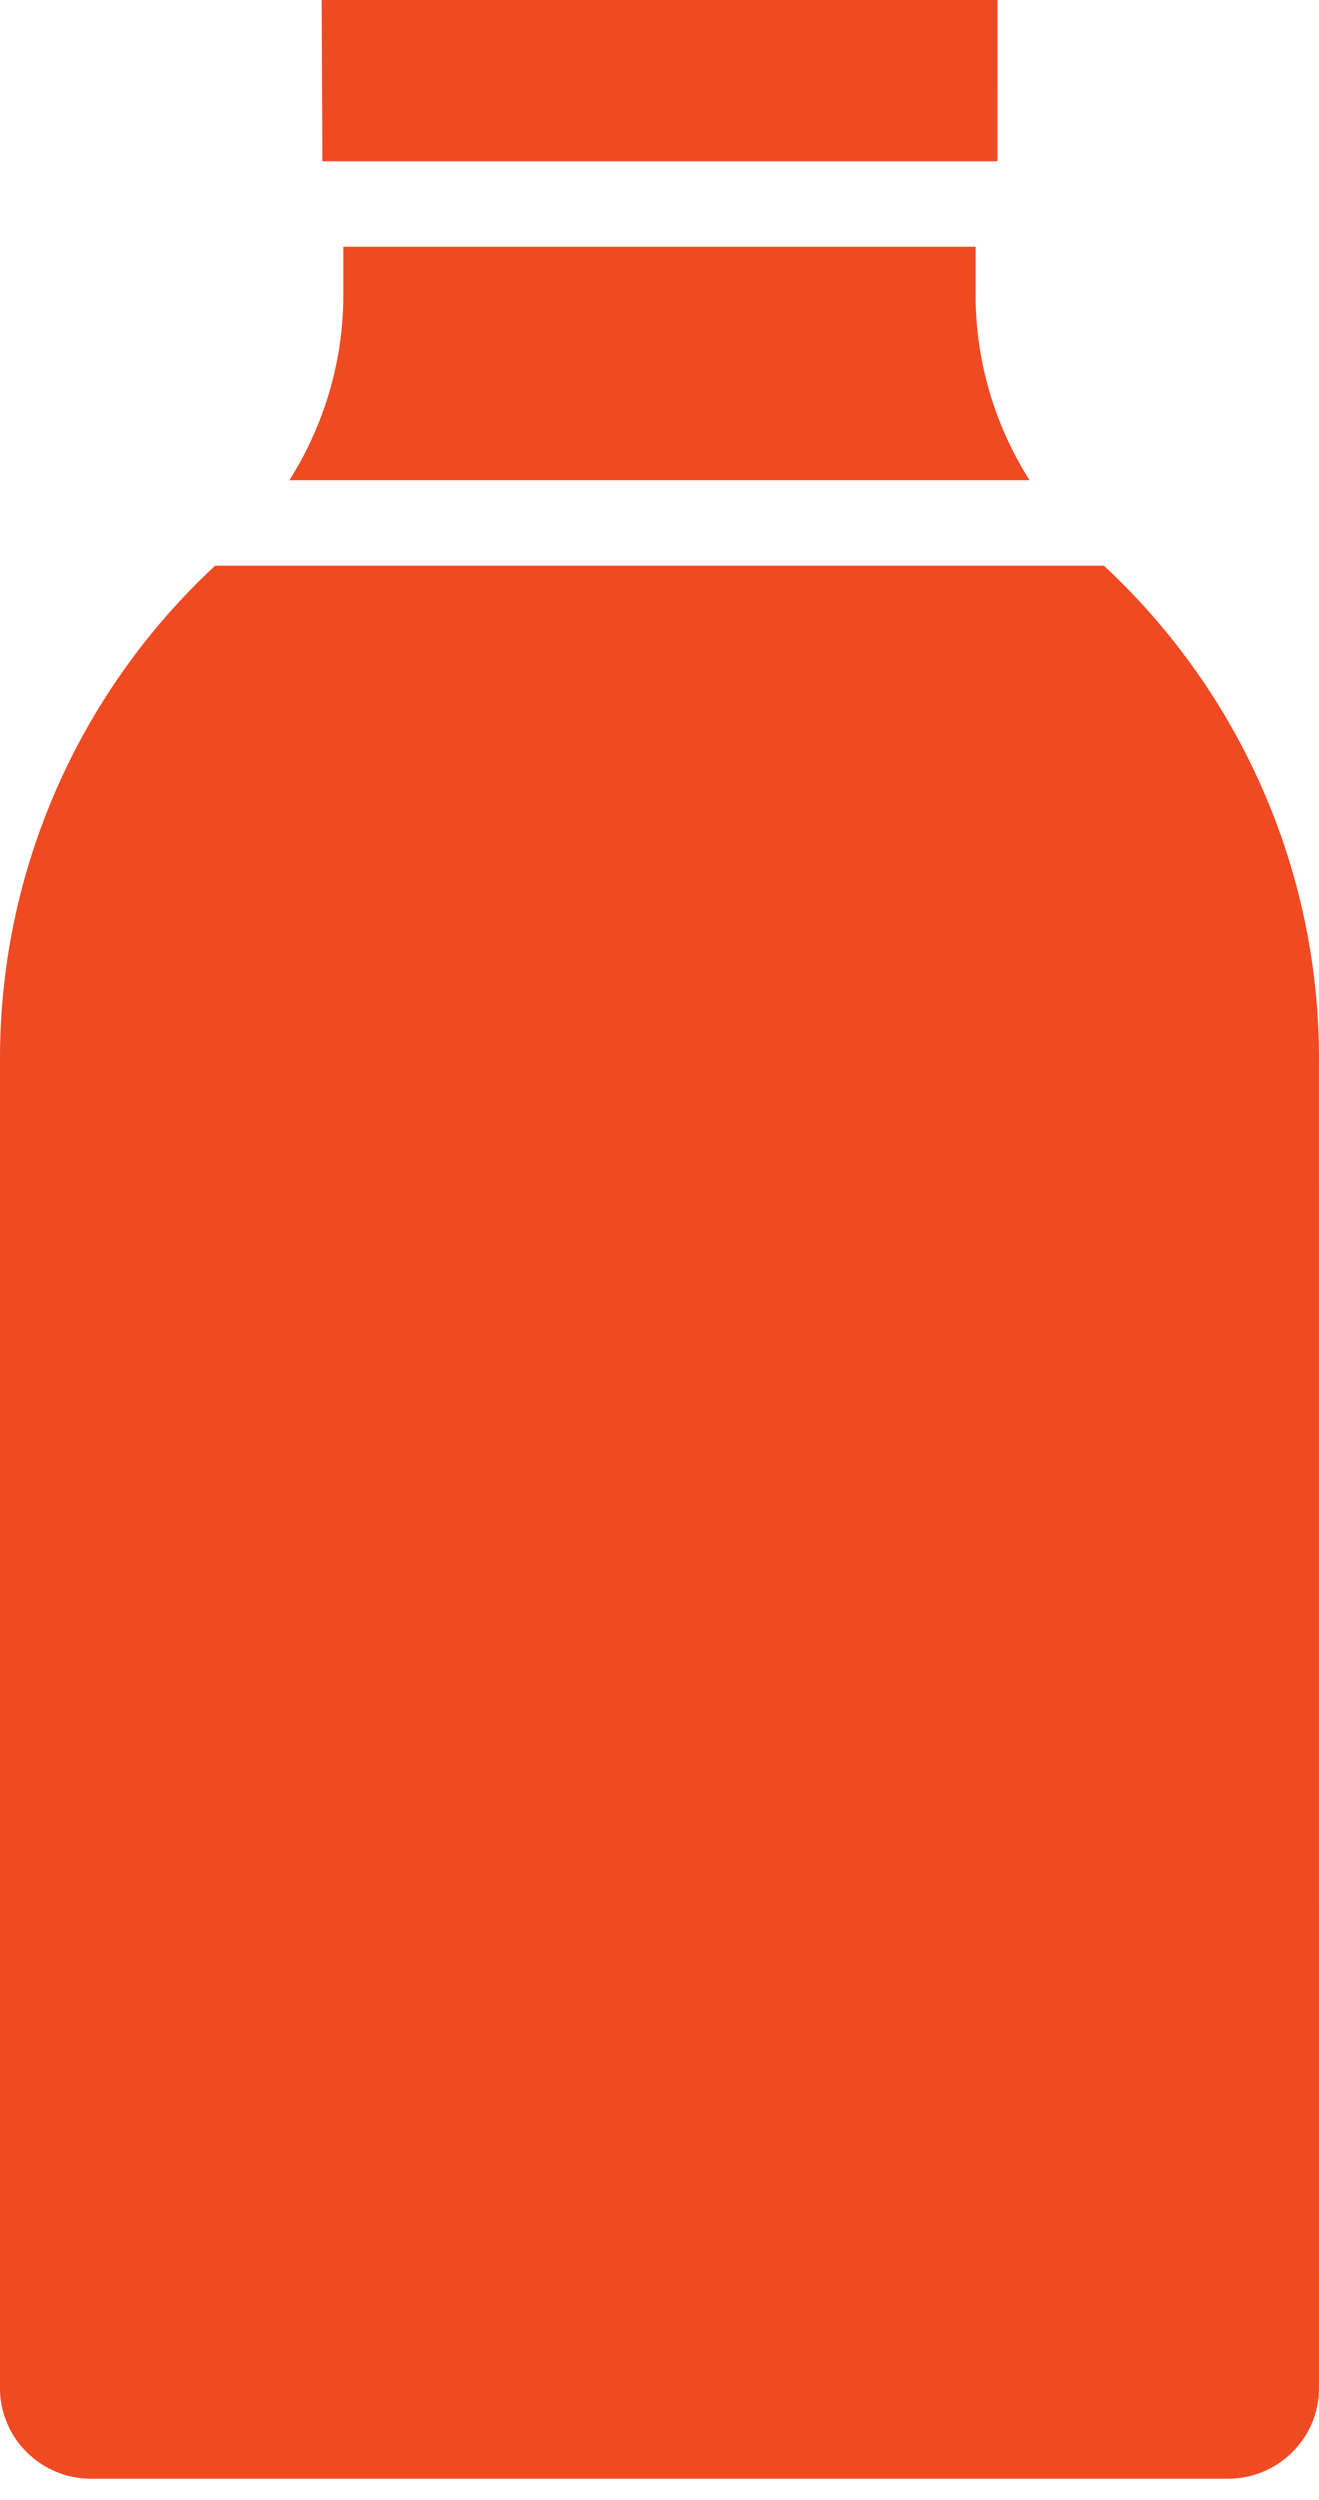 <?xml version="1.0" encoding="UTF-8"?> <svg xmlns="http://www.w3.org/2000/svg" width="57" height="108" viewBox="0 0 57 108" fill="none"> <path d="M13.932 6.968H43.104L43.105 0H13.9L13.932 6.968Z" fill="#F04A23"></path> <path d="M44.49 20.747C42.995 18.377 42.161 15.62 42.161 12.767V10.66H14.835V12.767C14.835 15.619 14.002 18.375 12.506 20.747H44.49Z" fill="#F04A23"></path> <path d="M47.704 24.438H9.296C3.384 29.931 0 37.64 0 45.708V103.177C0 105.333 1.768 107.086 3.941 107.086H53.058C55.232 107.086 57 105.332 57 103.177L56.999 45.708C56.999 37.64 53.616 29.931 47.704 24.438Z" fill="#F04A23"></path> </svg> 